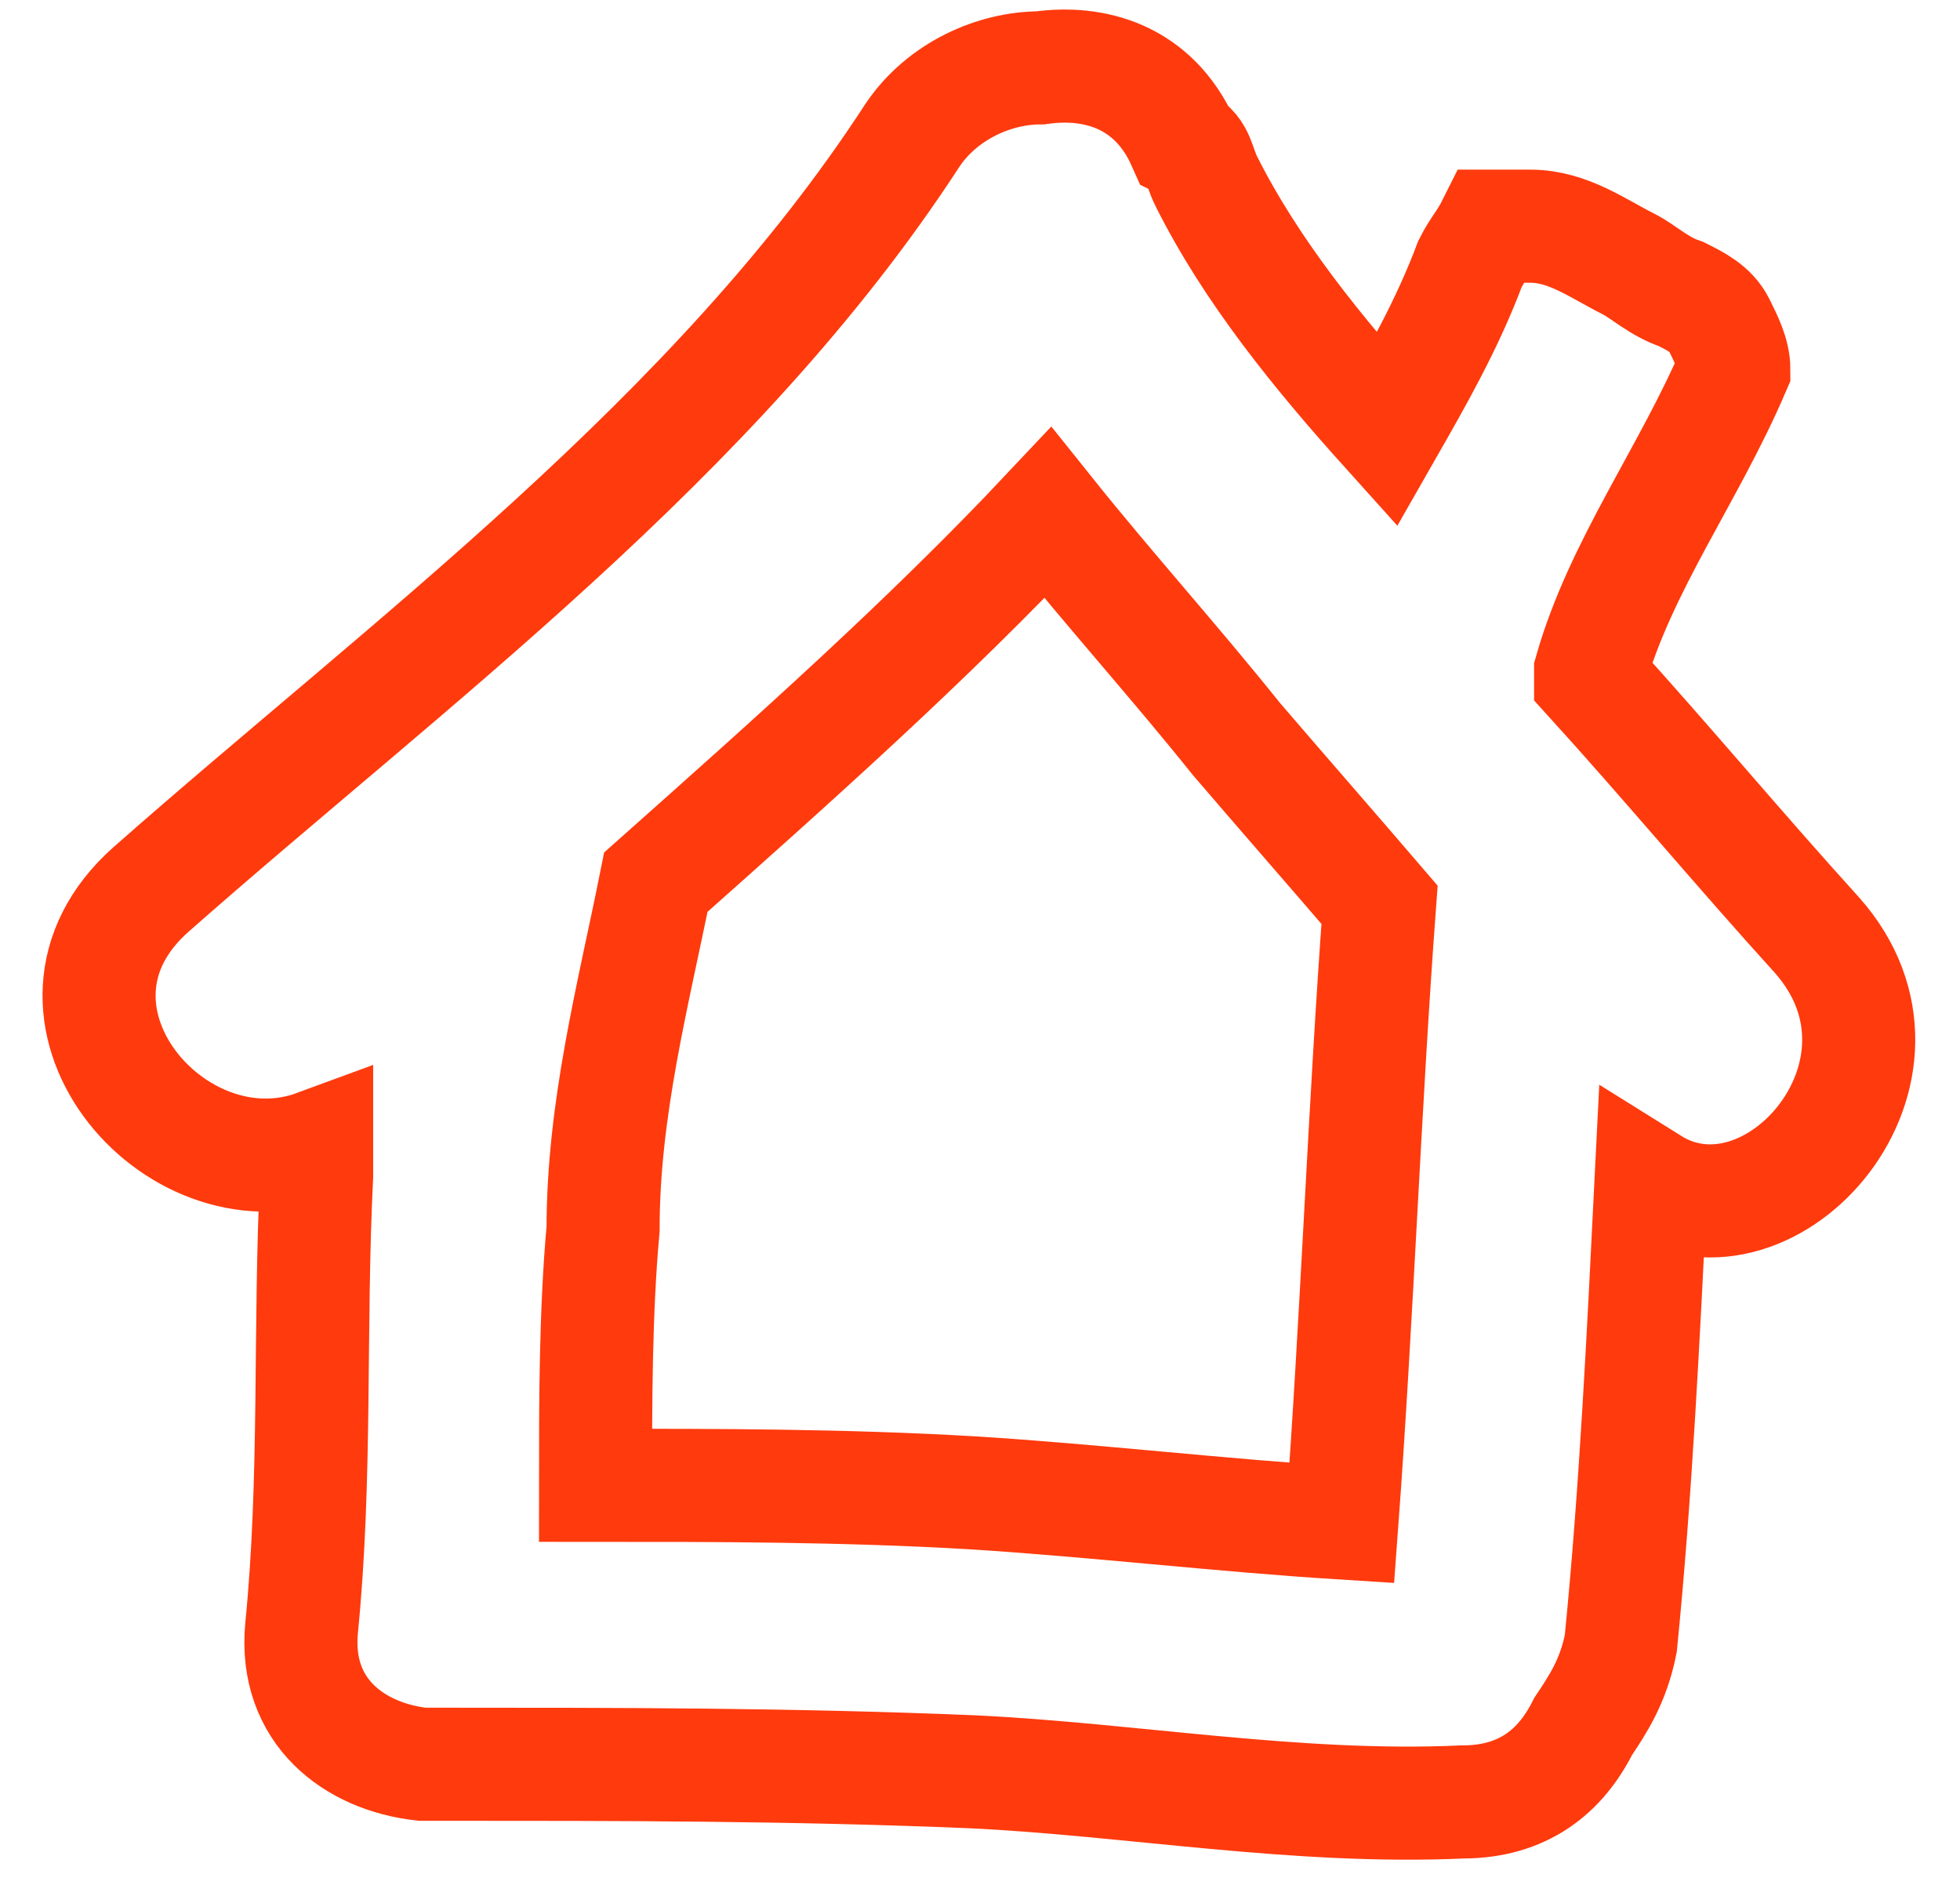 <?xml version="1.0" encoding="UTF-8"?> <svg xmlns="http://www.w3.org/2000/svg" xmlns:xlink="http://www.w3.org/1999/xlink" version="1.1" id="Слой_1" x="0px" y="0px" viewBox="0 0 26 25" style="enable-background:new 0 0 26 25;" xml:space="preserve"> <style type="text/css"> .st0{fill:none;stroke:#FF3A0D;stroke-width:1.5;stroke-miterlimit:10;} </style> <path class="st0" d="M24.1,12.4c-1-1.1-2-2.3-3-3.4c0,0,0,0,0-0.1c0.4-1.4,1.3-2.6,1.9-4c0-0.2-0.1-0.4-0.2-0.6 c-0.1-0.2-0.3-0.3-0.5-0.4c-0.3-0.1-0.5-0.3-0.7-0.4c-0.4-0.2-0.8-0.5-1.3-0.5c-0.1,0-0.3,0-0.5,0c-0.1,0.2-0.2,0.3-0.3,0.5 c-0.3,0.8-0.7,1.5-1.1,2.2c-0.9-1-1.8-2.1-2.4-3.3c-0.1-0.2-0.1-0.4-0.3-0.5c-0.4-0.9-1.2-1.1-1.9-1c-0.6,0-1.3,0.3-1.7,0.9 C9.5,5.8,5.4,8.8,2,11.8c-1.8,1.6,0.3,4.1,2.2,3.4c0,0.1,0,0.3,0,0.4c-0.1,2,0,4-0.2,6c-0.1,1.1,0.7,1.7,1.6,1.8c0.1,0,0.2,0,0.3,0 c2.3,0,4.6,0,7,0.1c2.1,0.1,4.3,0.5,6.5,0.4c0.8,0,1.3-0.4,1.6-1c0.2-0.3,0.4-0.6,0.5-1.1c0.2-2,0.3-4.1,0.4-6.1 C23.5,16.7,25.7,14.2,24.1,12.4z M17.8,20.2c-1.6-0.1-3.3-0.3-4.9-0.4c-1.7-0.1-3.4-0.1-5-0.1c0-1.1,0-2.3,0.1-3.4 c0-1.6,0.4-3.1,0.7-4.6c1.8-1.6,3.6-3.2,5.2-4.9c0.8,1,1.7,2,2.5,3c0.6,0.7,1.3,1.5,1.9,2.2C18.1,14.7,18,17.5,17.8,20.2z"></path> </svg> 